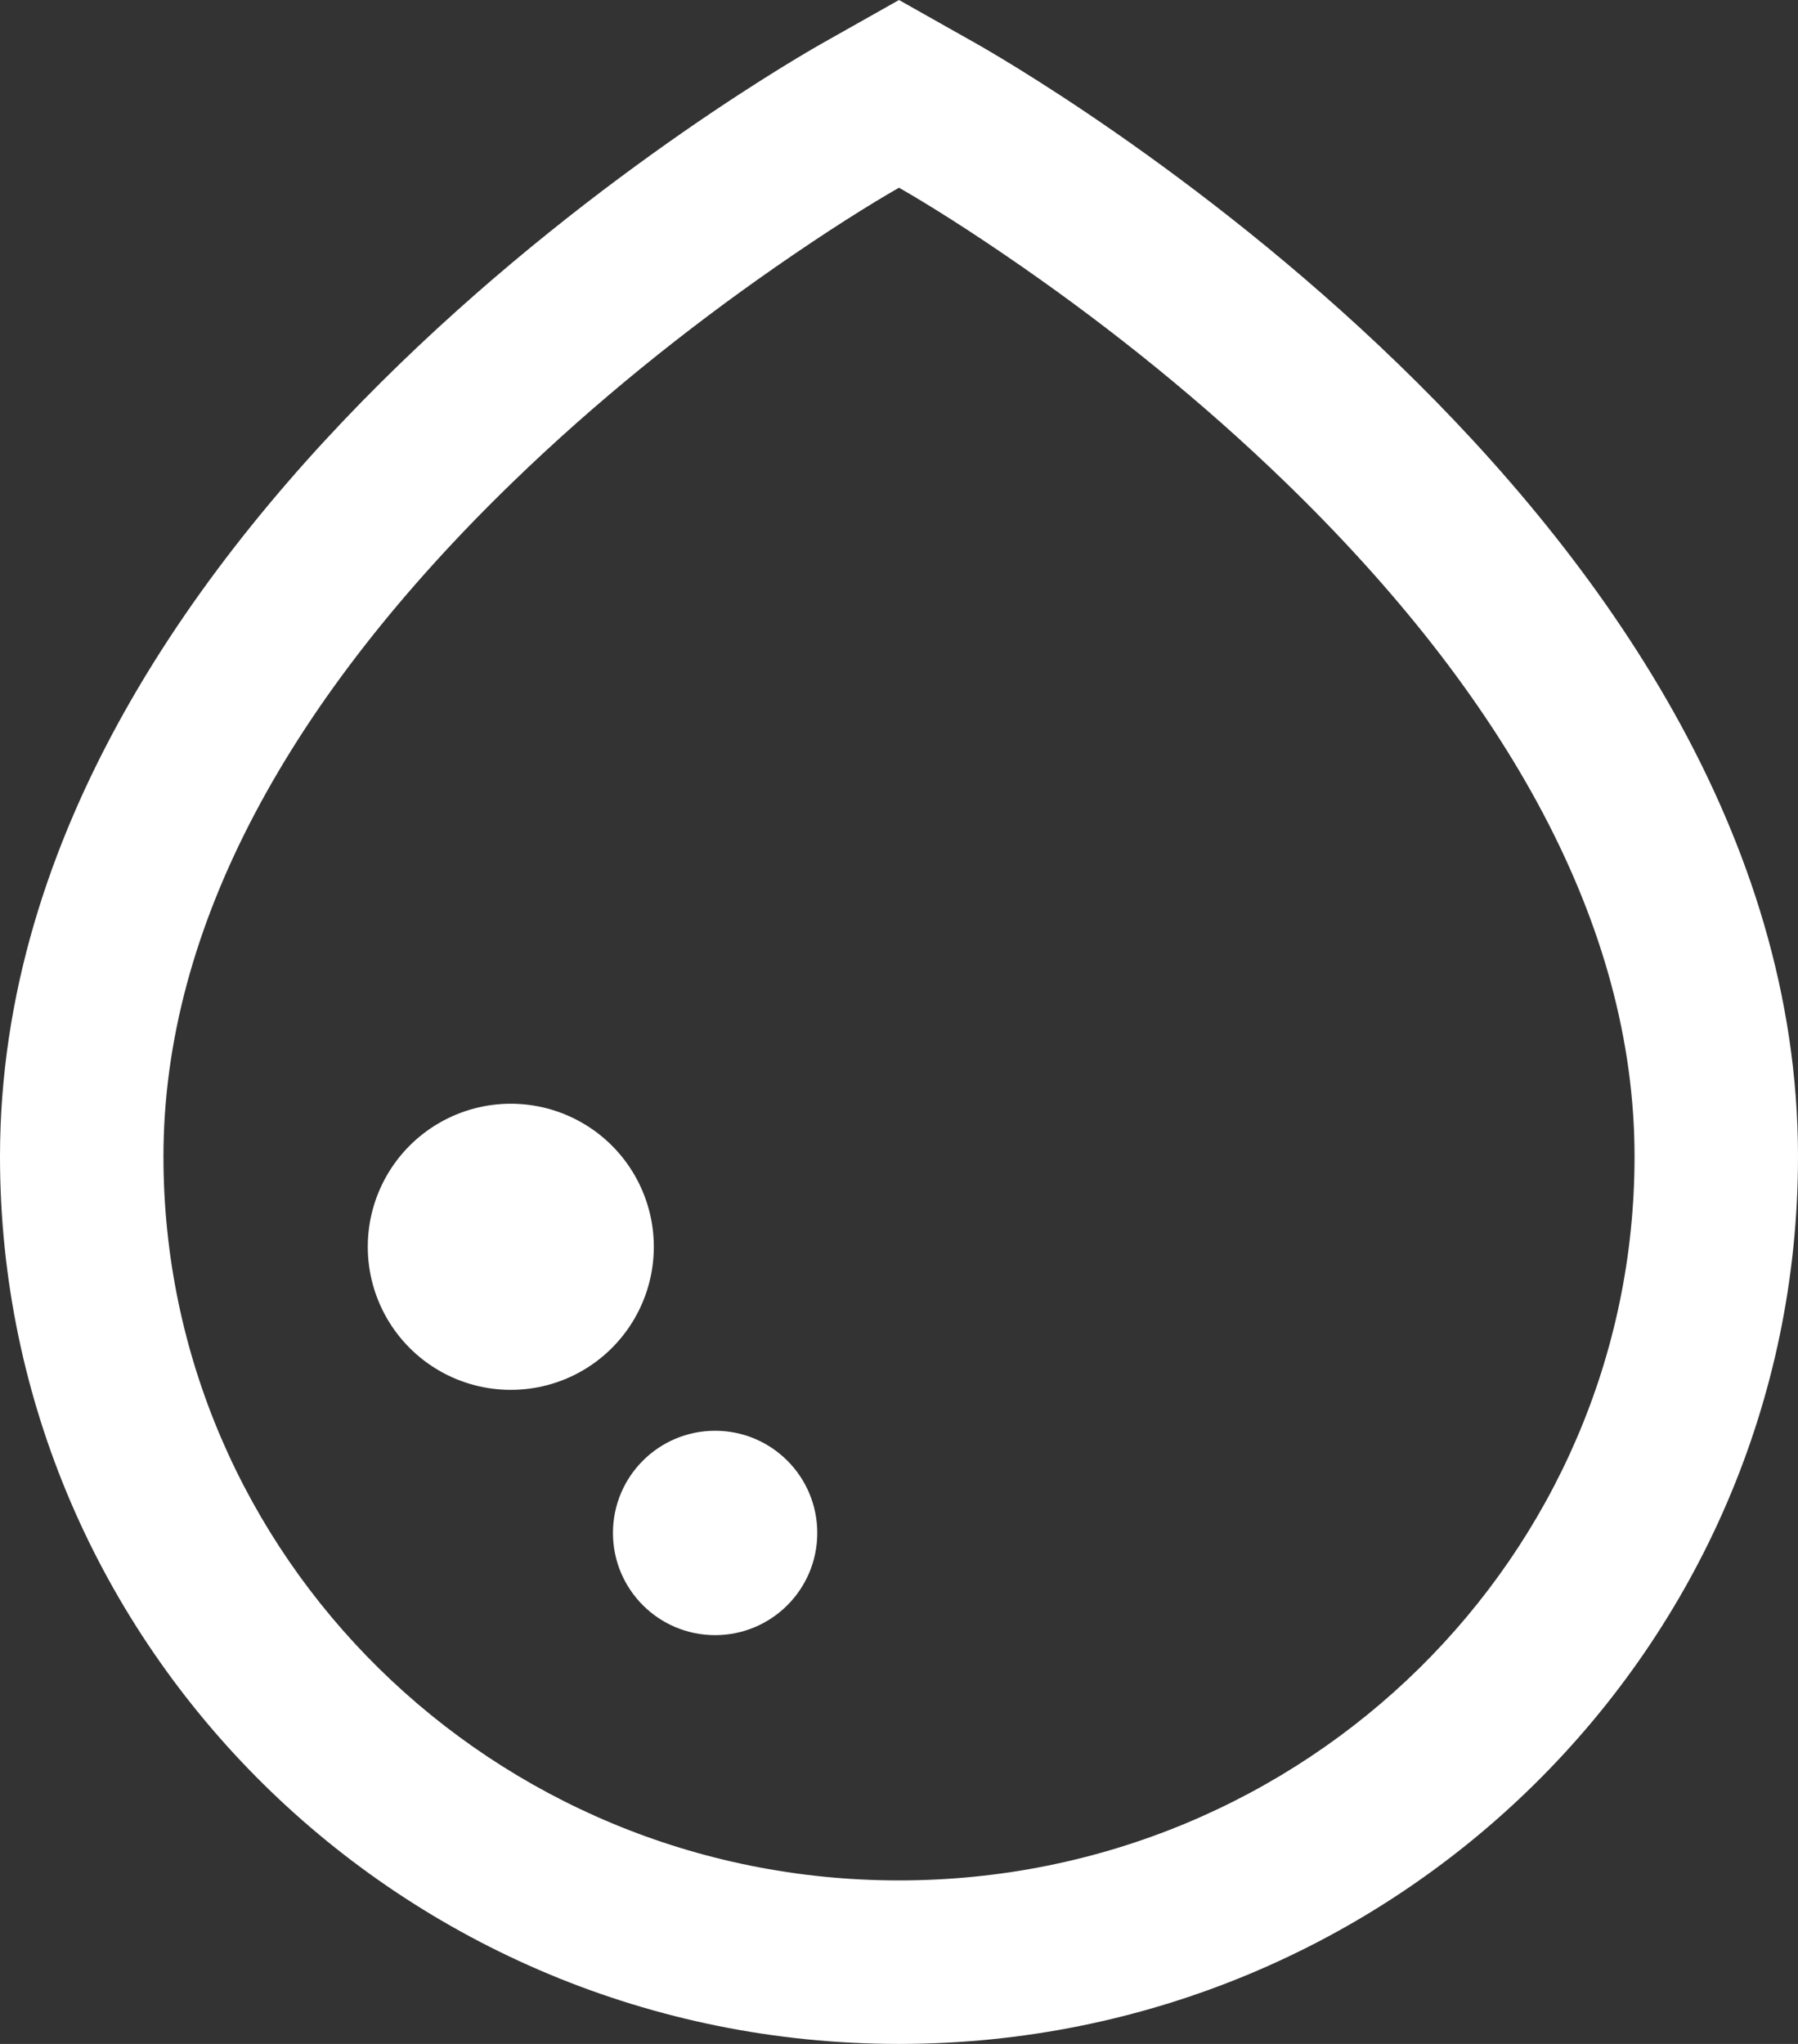 <?xml version="1.0" encoding="UTF-8"?>
<svg width="44px" height="50px" viewBox="0 0 44 50" version="1.1" xmlns="http://www.w3.org/2000/svg" xmlns:xlink="http://www.w3.org/1999/xlink">
    <rect x="0" y="0" width="44" height="50" fill="#333333" stroke="none"/>
    <!-- Generator: Sketch 57.1 (83088) - https://sketch.com -->
    <title>防水-默认</title>
    <desc>Created with Sketch.</desc>
    <g id="PC" stroke="none" stroke-width="1" fill="none" fill-rule="evenodd">
        <g id="CH" transform="translate(-830, -7753)" fill="#FFFFFF" fill-rule="nonzero">
            <g id="p8" transform="translate(0, 7438)">
                <g id="编组-17" transform="translate(551, 102)">
                    <g id="编组-6" transform="translate(238, 188)">
                        <g id="PC/100*100" transform="translate(13, 0)">
                            <g id="Combined-Shape" transform="translate(28, 25)">
                                <g id="防水-默认">
                                    <path d="M22,50 C9.85,50 0,40.281 0,28.292 C0,12.482 19.36,1.483 20.203,1.013 L22,0 L23.797,1.013 C24.64,1.483 44,12.482 44,28.292 C44,40.281 34.15,50 22,50 Z M22,4.592 C21.311,4.985 20.252,5.646 18.974,6.535 C16.763,8.072 14.577,9.83 12.567,11.775 C7.142,17.023 4,22.63 4,28.292 C4,38.06 12.047,46 22,46 C31.953,46 40,38.06 40,28.292 C40,22.63 36.858,17.023 31.433,11.775 C29.423,9.83 27.237,8.072 25.026,6.535 C23.755,5.651 22.702,4.993 22,4.592 Z" id="路径"></path>
                                    <path d="M9,30.5 C9,31.75 9.667,32.906 10.75,33.531 C11.833,34.156 13.167,34.156 14.25,33.531 C15.333,32.906 16,31.75 16,30.5 C16,29.25 15.333,28.094 14.25,27.469 C13.167,26.844 11.833,26.844 10.75,27.469 C9.667,28.094 9,29.25 9,30.5 L9,30.5 Z" id="路径"></path>
                                    <path d="M15,37.5 C15,38.881 16.119,40 17.5,40 C18.881,40 20,38.881 20,37.5 C20,36.119 18.881,35 17.5,35 C16.119,35 15,36.119 15,37.5 L15,37.5 Z" id="路径"></path>
                                </g>
                            </g>
                        </g>
                    </g>
                </g>
            </g>
        </g>
    </g>
</svg>